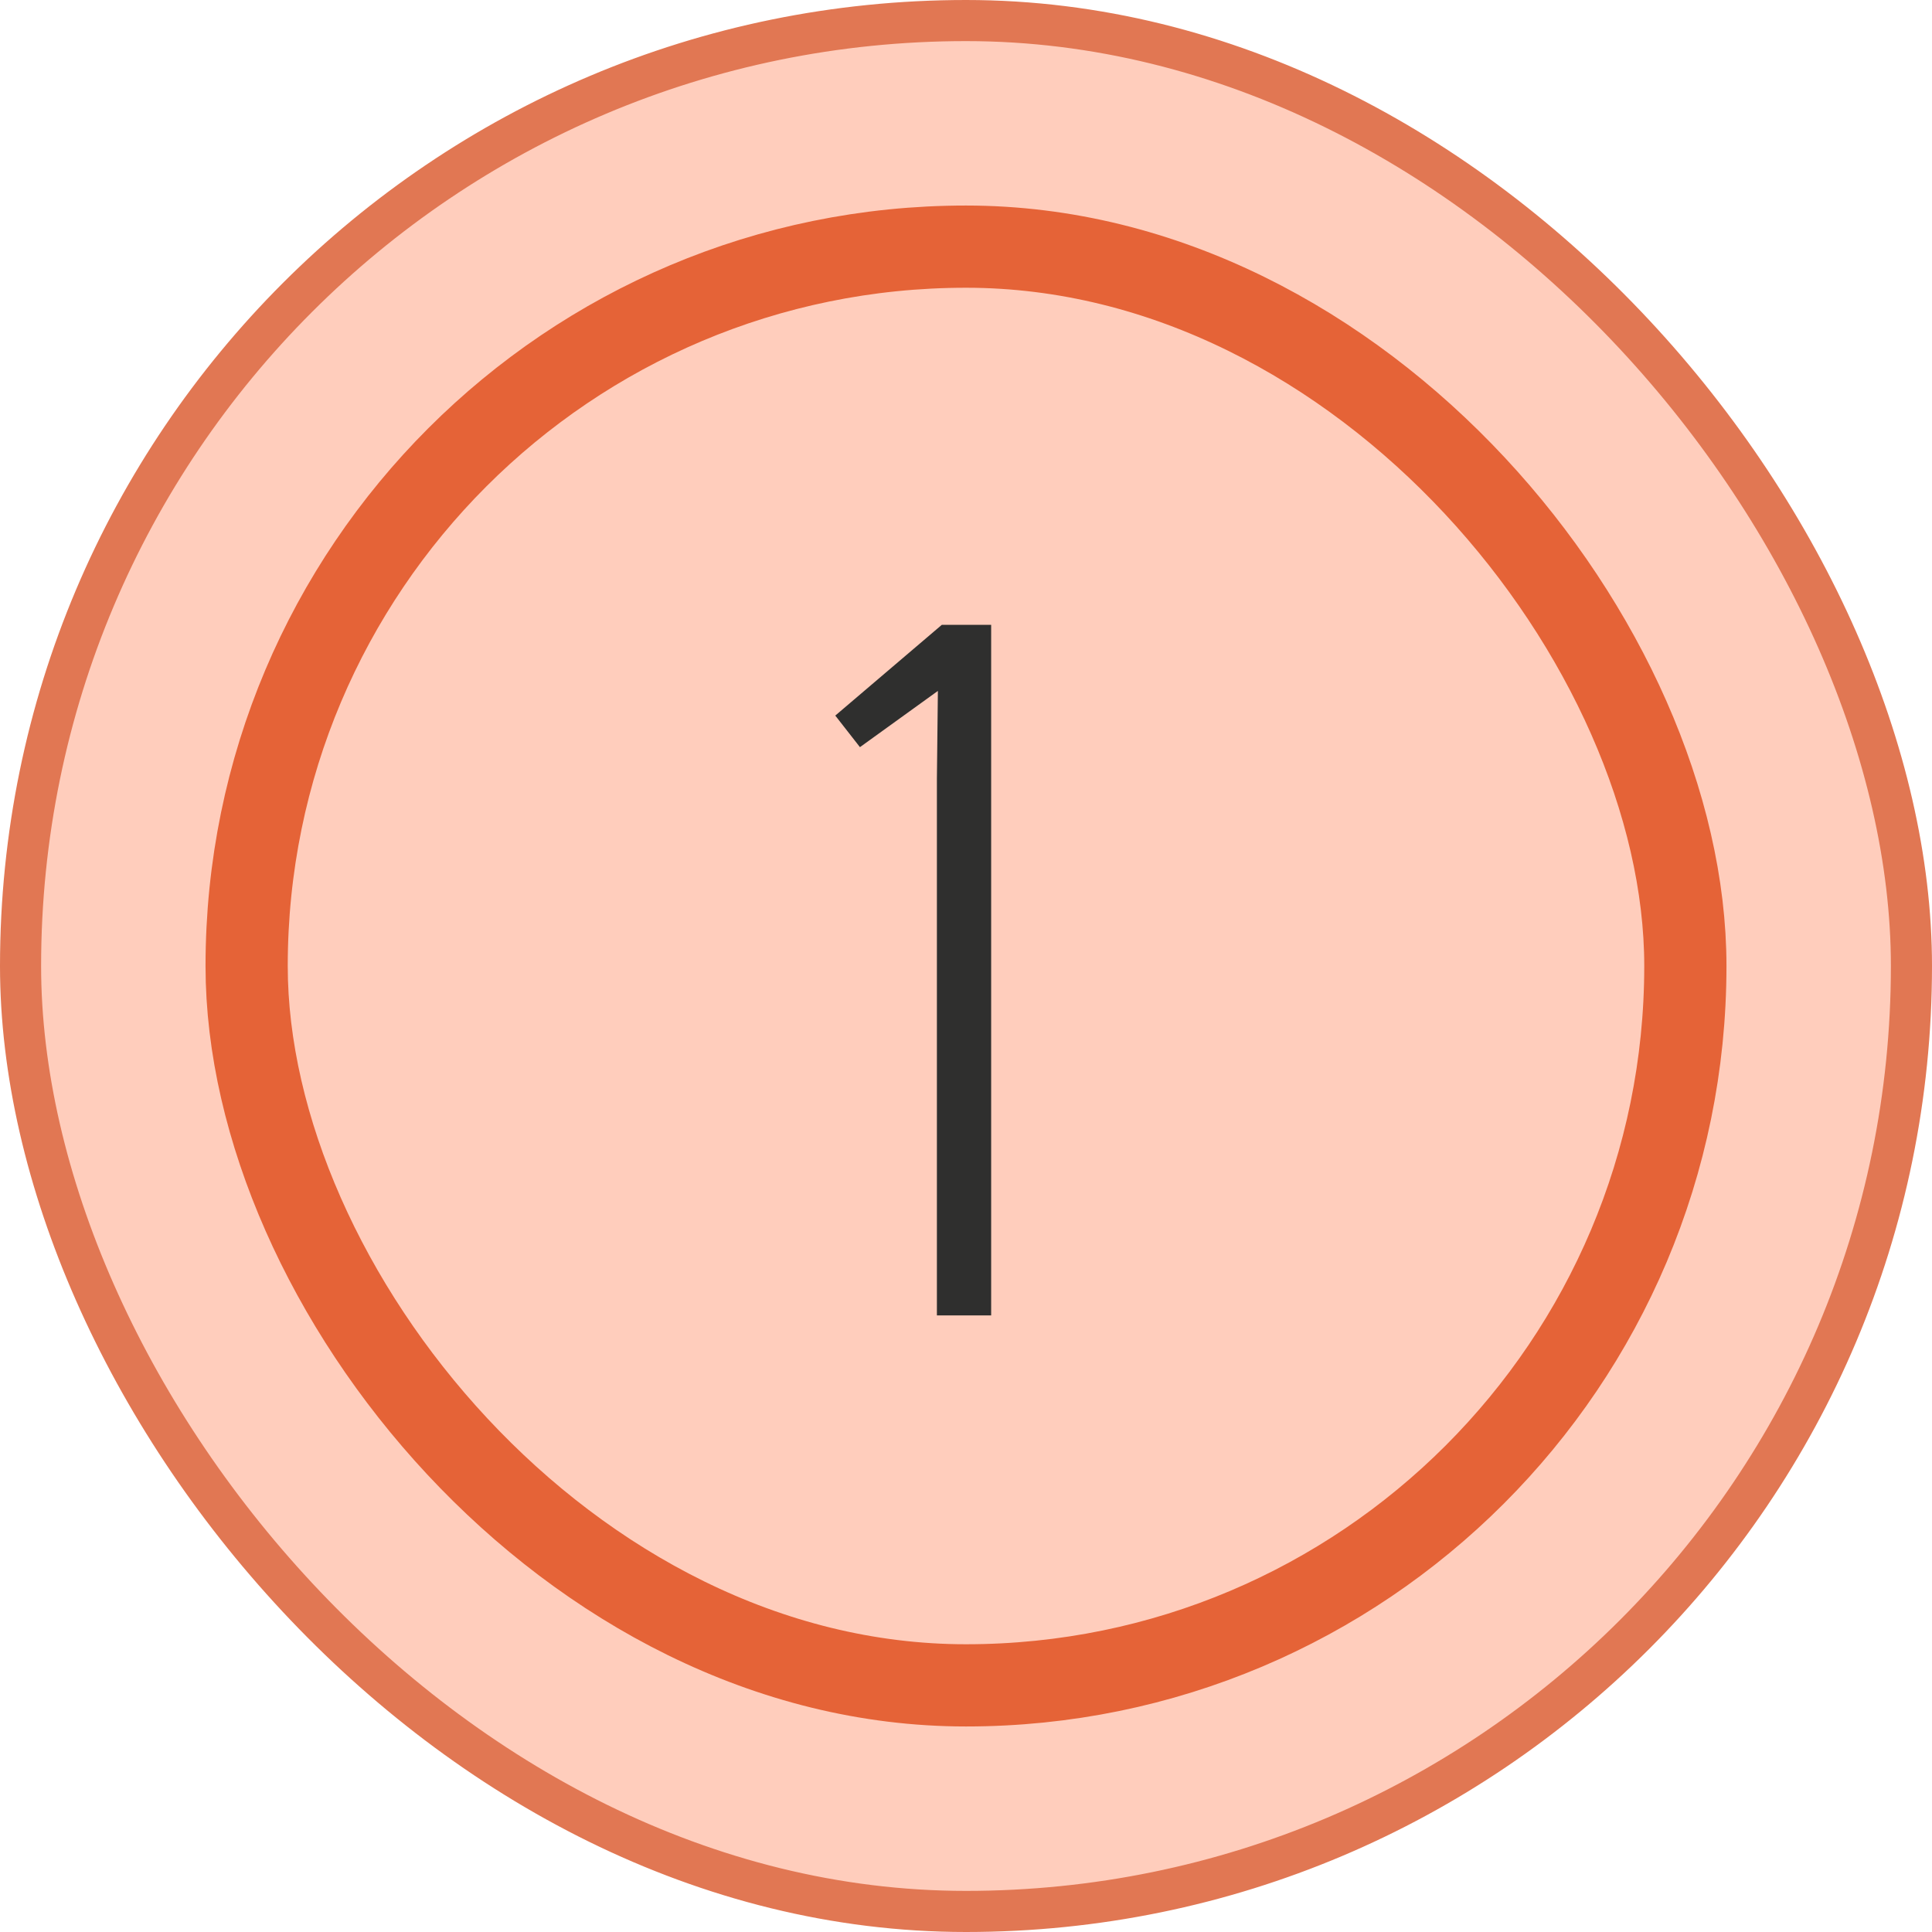 <svg width="47" height="47" viewBox="0 0 47 47" fill="none" xmlns="http://www.w3.org/2000/svg">
<rect x="0.5" y="0.5" width="46" height="46" rx="23" fill="#FFCDBC"/>
<rect x="0.5" y="0.5" width="46" height="46" rx="23" stroke="#E17753"/>
<rect x="6" y="6" width="35" height="35" rx="17.5" stroke="#E56337" stroke-width="2"/>
<path d="M20.92 18.176L20.32 17.408L22.912 15.2H24.112V32H22.792V18.944L22.816 16.808L20.92 18.176Z" fill="#2F2F2E"/>
</svg>

